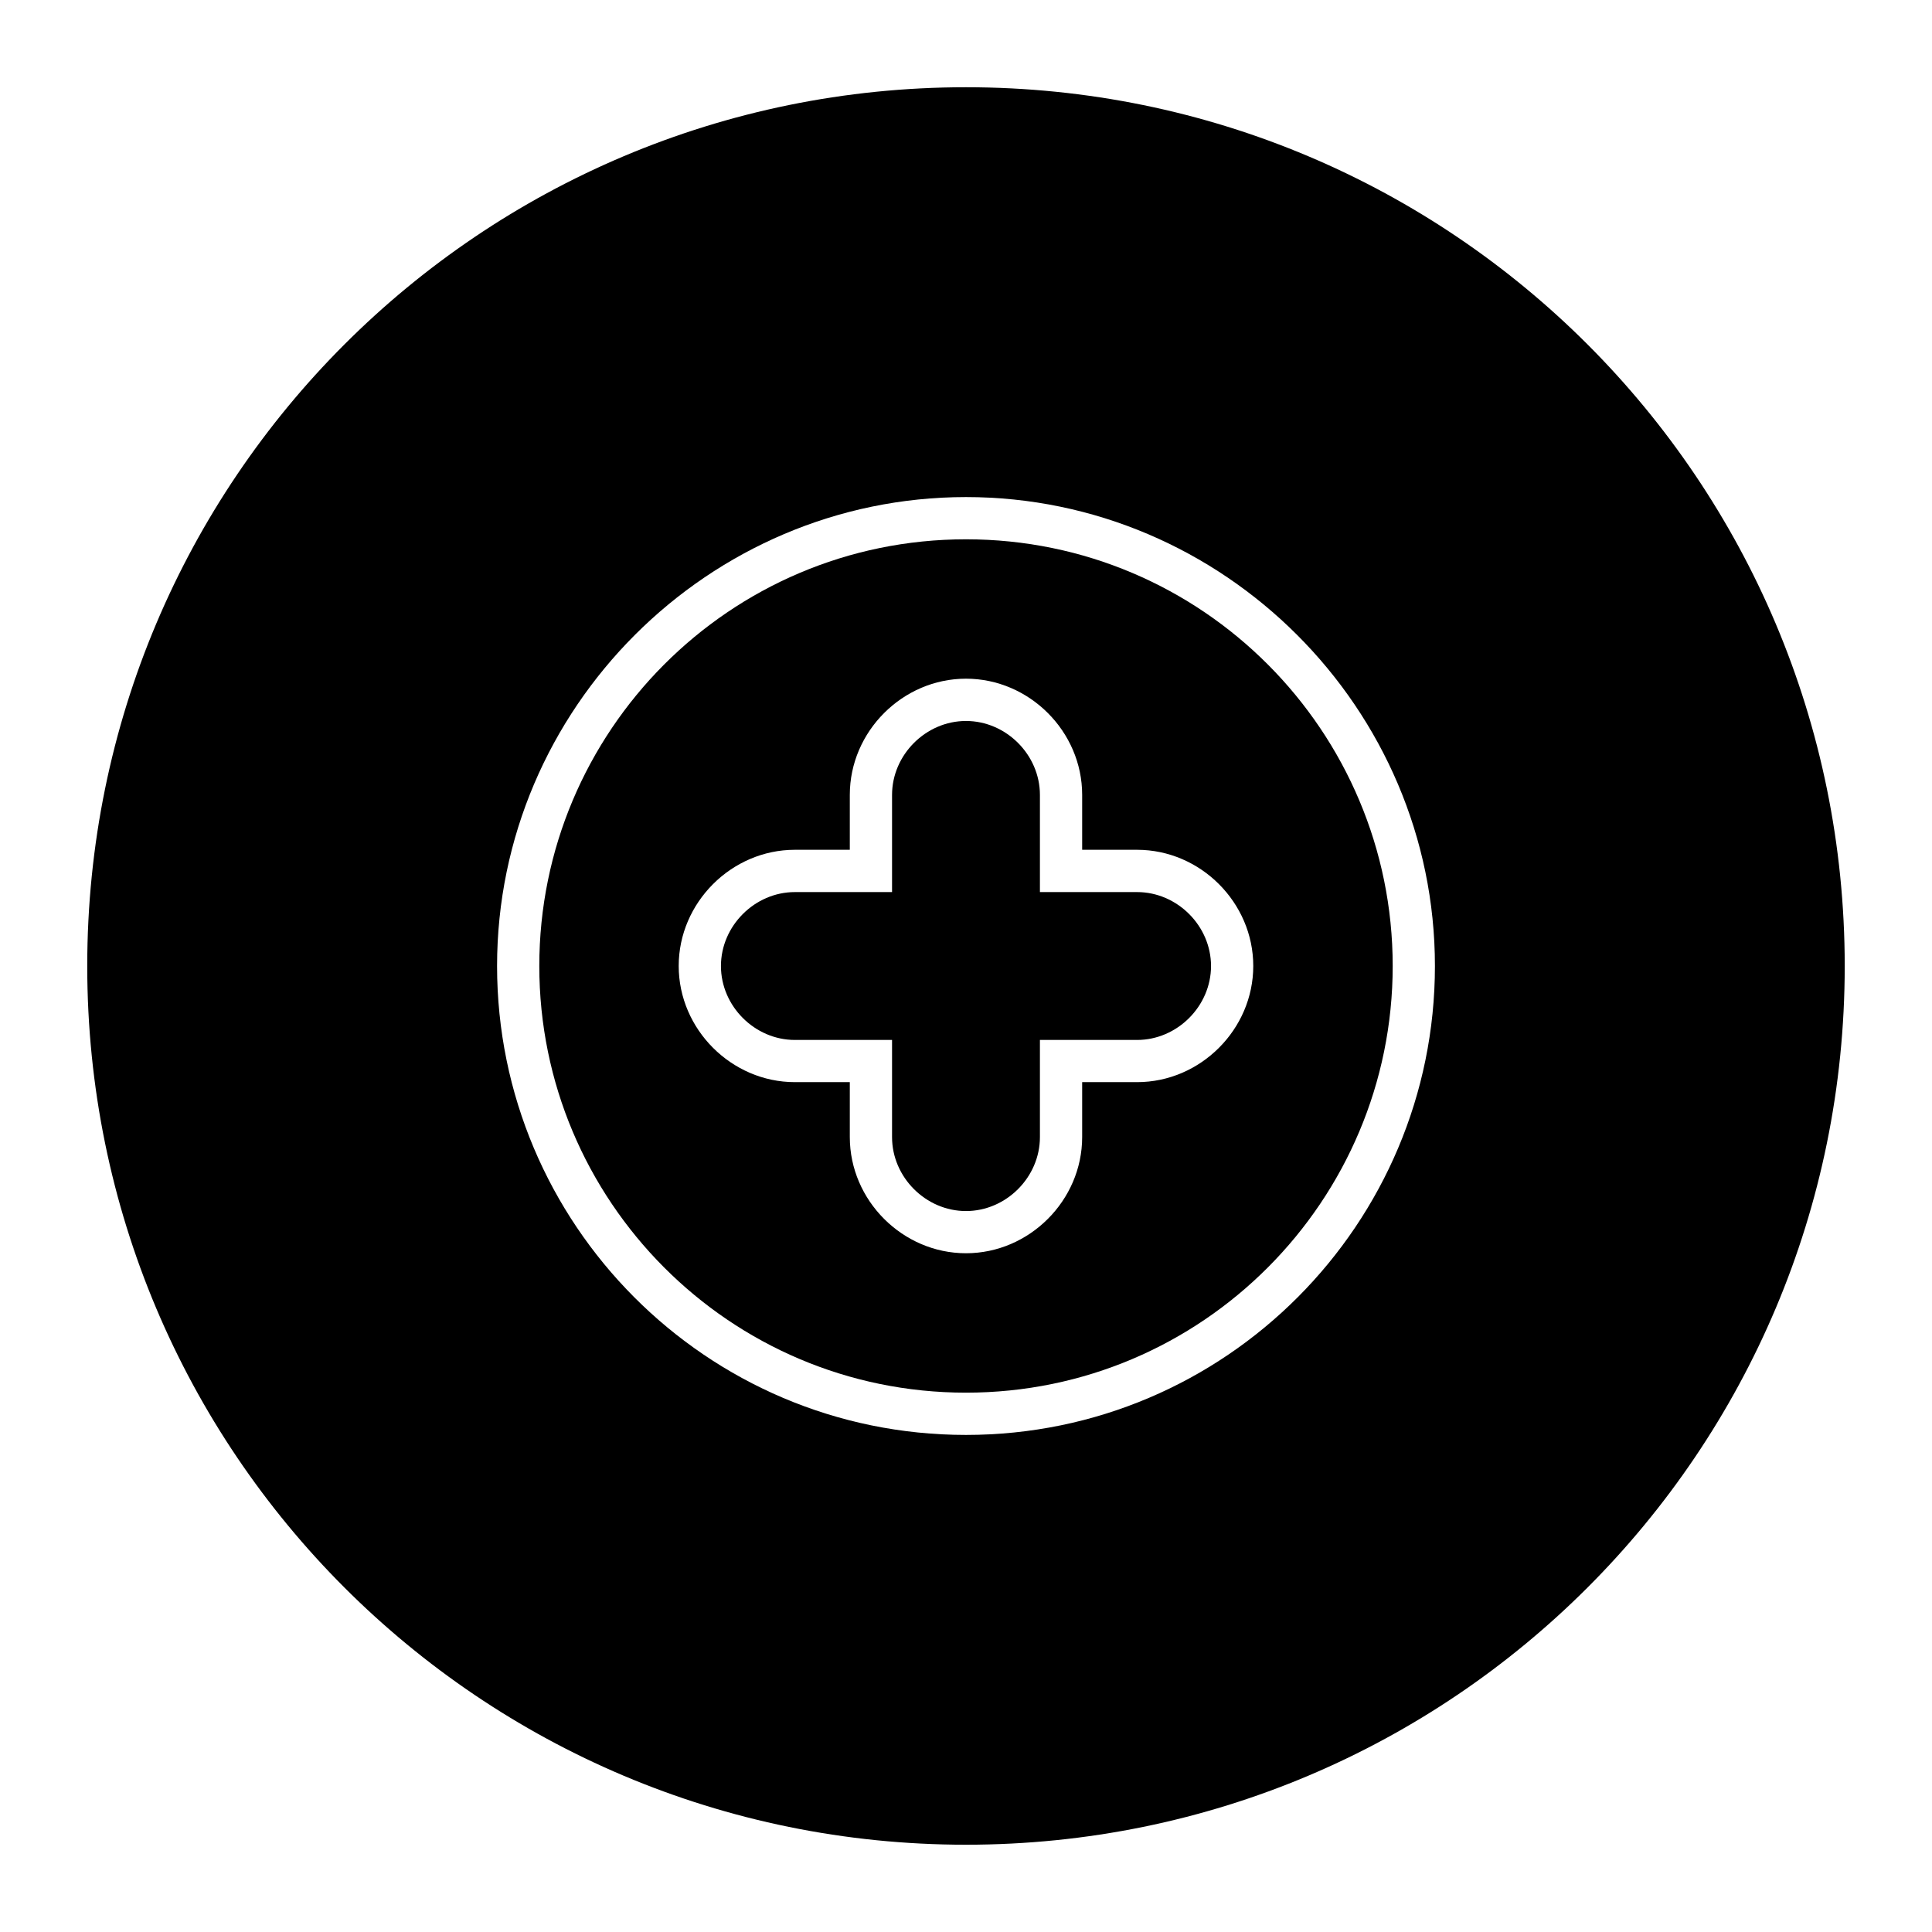 <?xml version="1.0" encoding="UTF-8"?>
<!-- The Best Svg Icon site in the world: iconSvg.co, Visit us! https://iconsvg.co -->
<svg fill="#000000" width="800px" height="800px" version="1.1" viewBox="144 144 512 512" xmlns="http://www.w3.org/2000/svg">
 <g>
  <path d="m400 286.92c-62.695 0-113.08 50.941-113.08 113.08s50.379 113.07 113.08 113.07c62.695 0 113.08-50.941 113.08-113.08-0.004-62.133-50.383-113.07-113.08-113.07zm45.34 143.86h-14.555v14.555c0 16.793-13.996 30.789-30.789 30.789-16.793 0-30.789-13.996-30.789-30.789v-14.555h-14.555c-16.793 0-30.789-13.996-30.789-30.789 0-16.793 13.996-30.789 30.789-30.789h14.555v-14.555c0-16.793 13.996-30.789 30.789-30.789 16.793 0 30.789 13.996 30.789 30.789v14.555h14.555c16.793 0 30.789 13.996 30.789 30.789 0 16.797-13.992 30.789-30.789 30.789z"/>
  <path d="m445.34 380.41h-25.75v-25.75c0-10.637-8.957-19.594-19.594-19.594-10.637 0-19.594 8.957-19.594 19.594v25.75h-25.75c-10.637 0-19.594 8.957-19.594 19.594s8.957 19.594 19.594 19.594h25.75v25.75c0 10.637 8.957 19.594 19.594 19.594 10.637 0 19.594-8.957 19.594-19.594v-25.75h25.75c10.637 0 19.594-8.957 19.594-19.594s-8.957-19.594-19.594-19.594z"/>
  <path d="m400 167.12c-128.75 0-232.88 104.12-232.88 232.88 0 128.75 104.12 232.87 232.88 232.87 128.75 0 232.87-104.12 232.87-232.87 0-128.75-104.12-232.88-232.87-232.88zm0 357.15c-68.855 0-124.27-55.98-124.27-124.27s55.98-124.27 124.27-124.27 124.27 55.98 124.27 124.27-55.422 124.27-124.27 124.27z"/>
 </g>
</svg>
